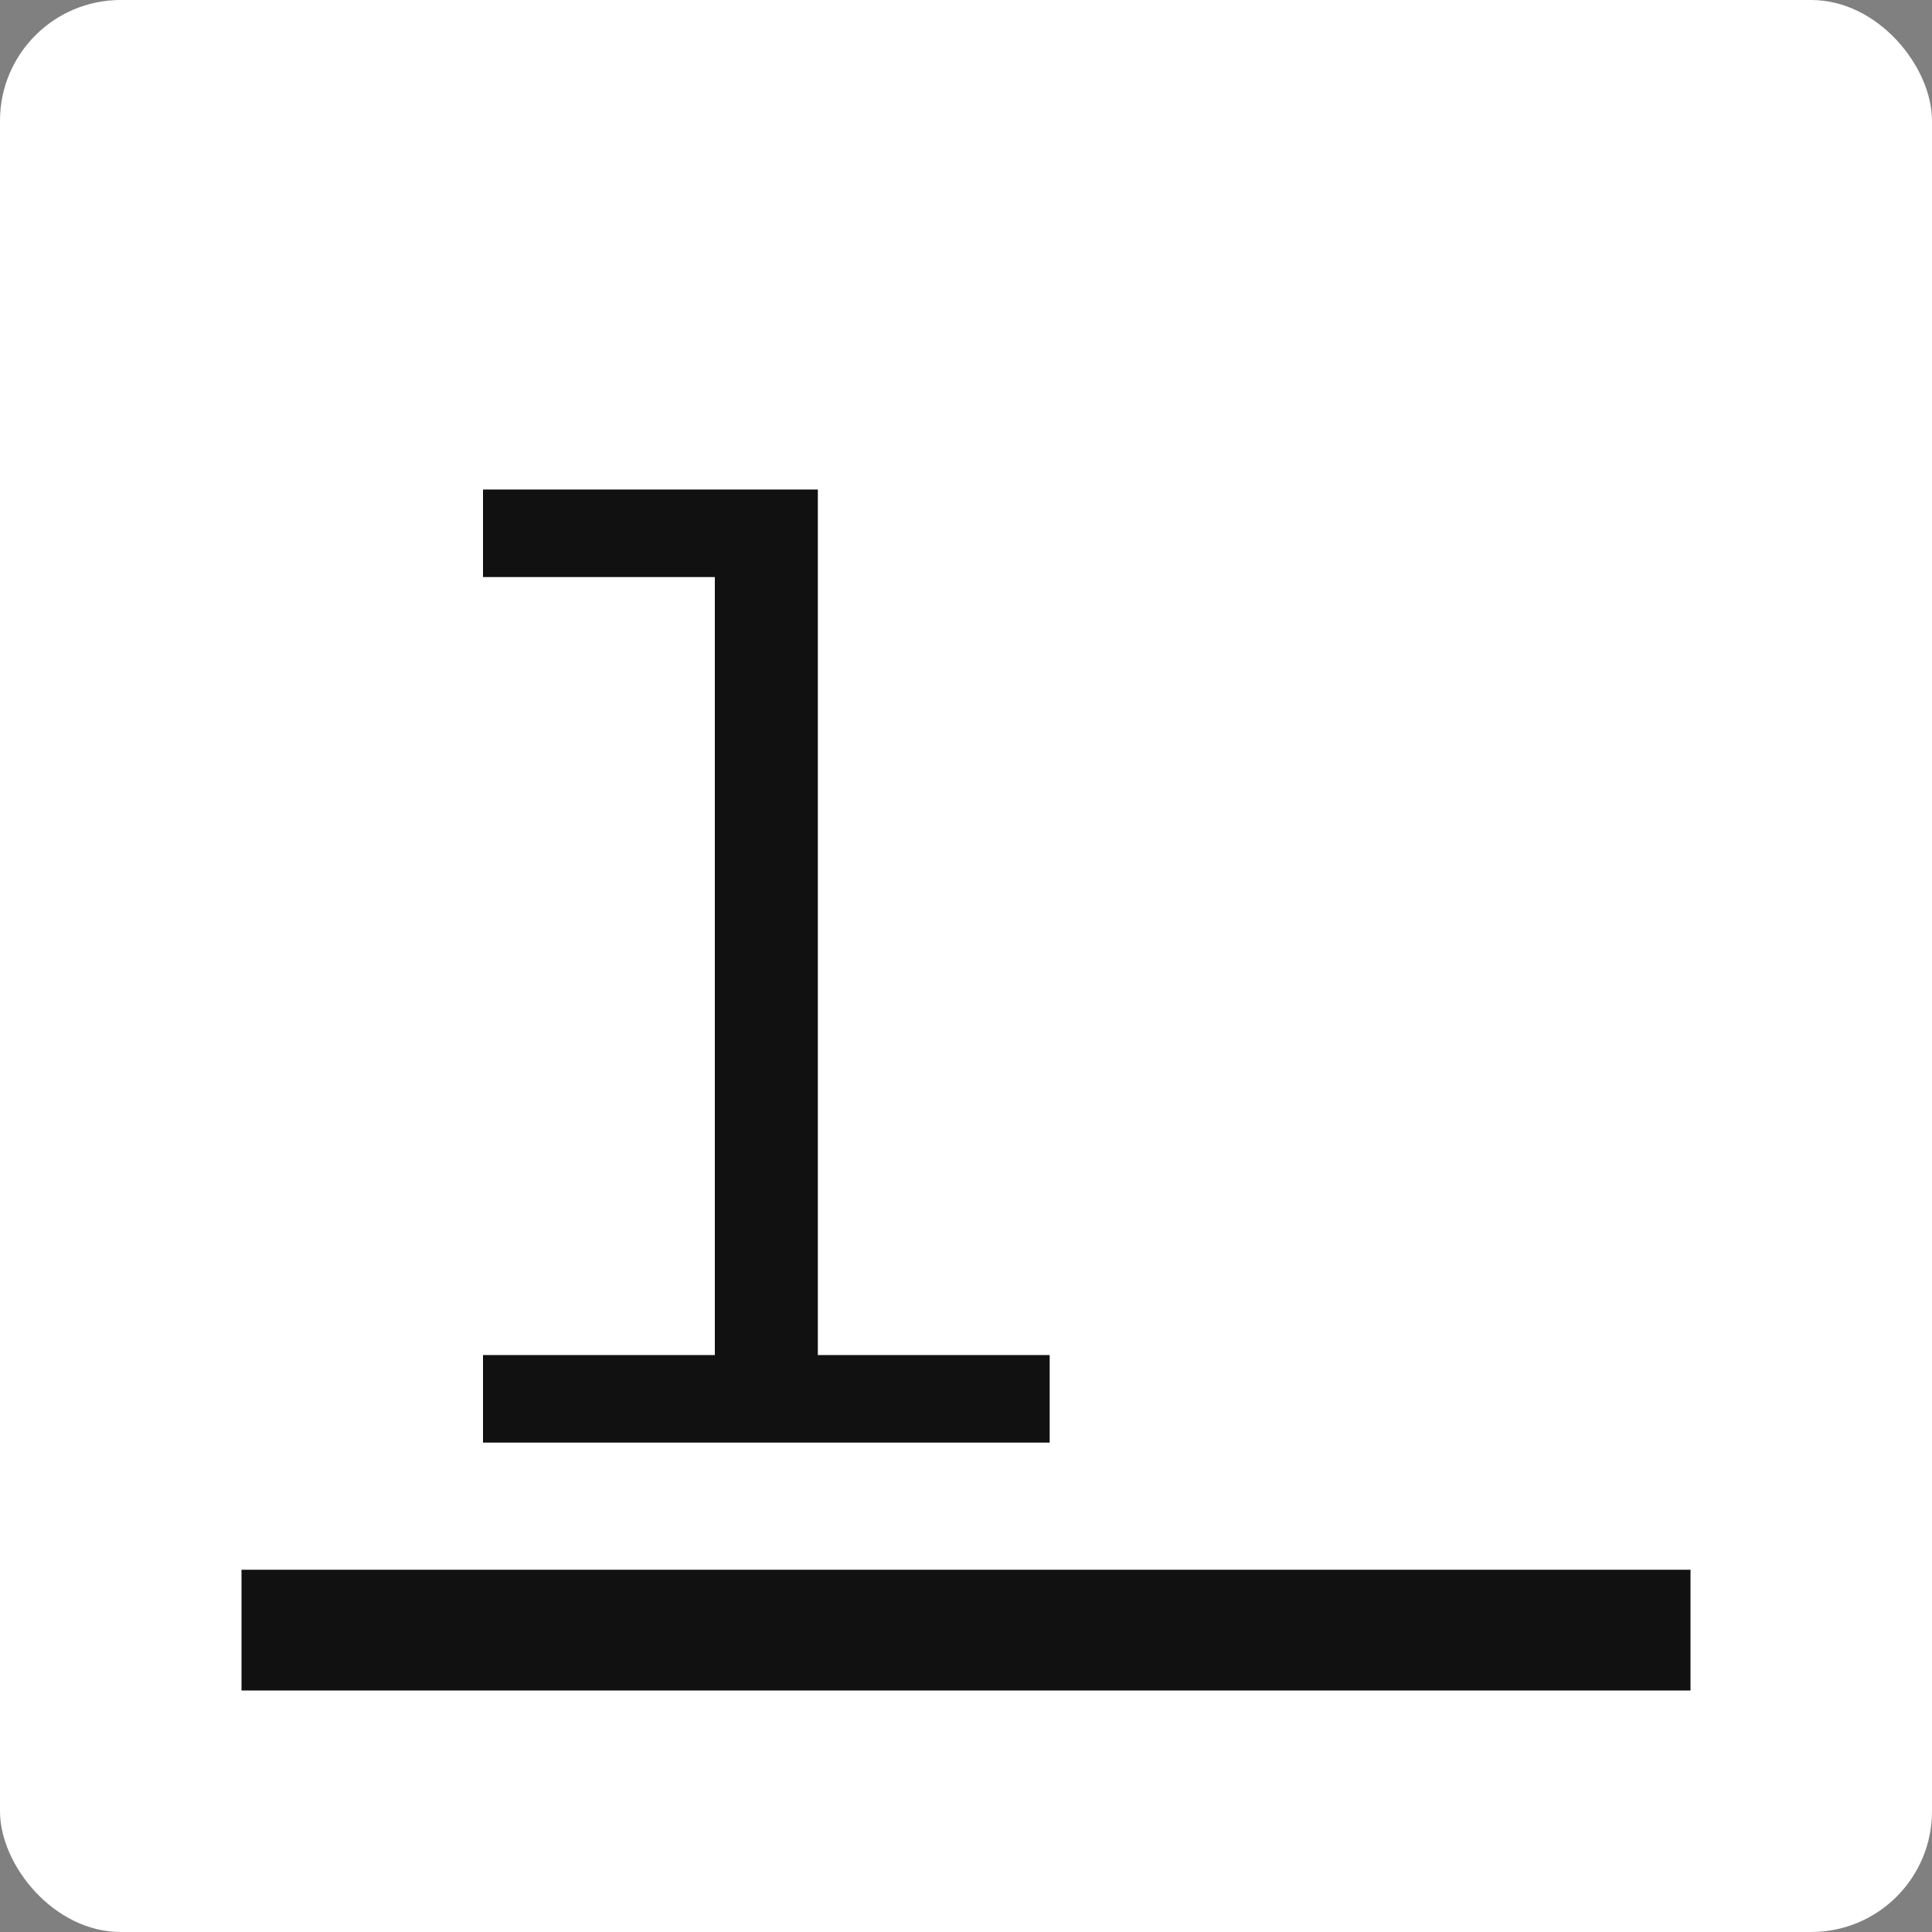 <?xml version="1.0" encoding="UTF-8"?><svg width="16" height="16" version="1.1" viewBox="0 0 16 16" xmlns="http://www.w3.org/2000/svg"><rect x="0" y="0" width="16" height="16" fill="#808080" stroke="none"/><style>.bg{fill:#fff}.fg{fill:#111}@media (prefers-color-scheme:dark){.bg{fill:#333}.fg{fill:#eee}}</style><rect class="bg" width="16" height="16" rx="1"/><path class="fg" d="M2 13h12v1H2z"/><path class="fg" transform="translate(1)" d="M3 11.947h4.693v-.725h-1.92V4.054H3v.725h1.92v6.443H3z" aria-label="l"/></svg>

